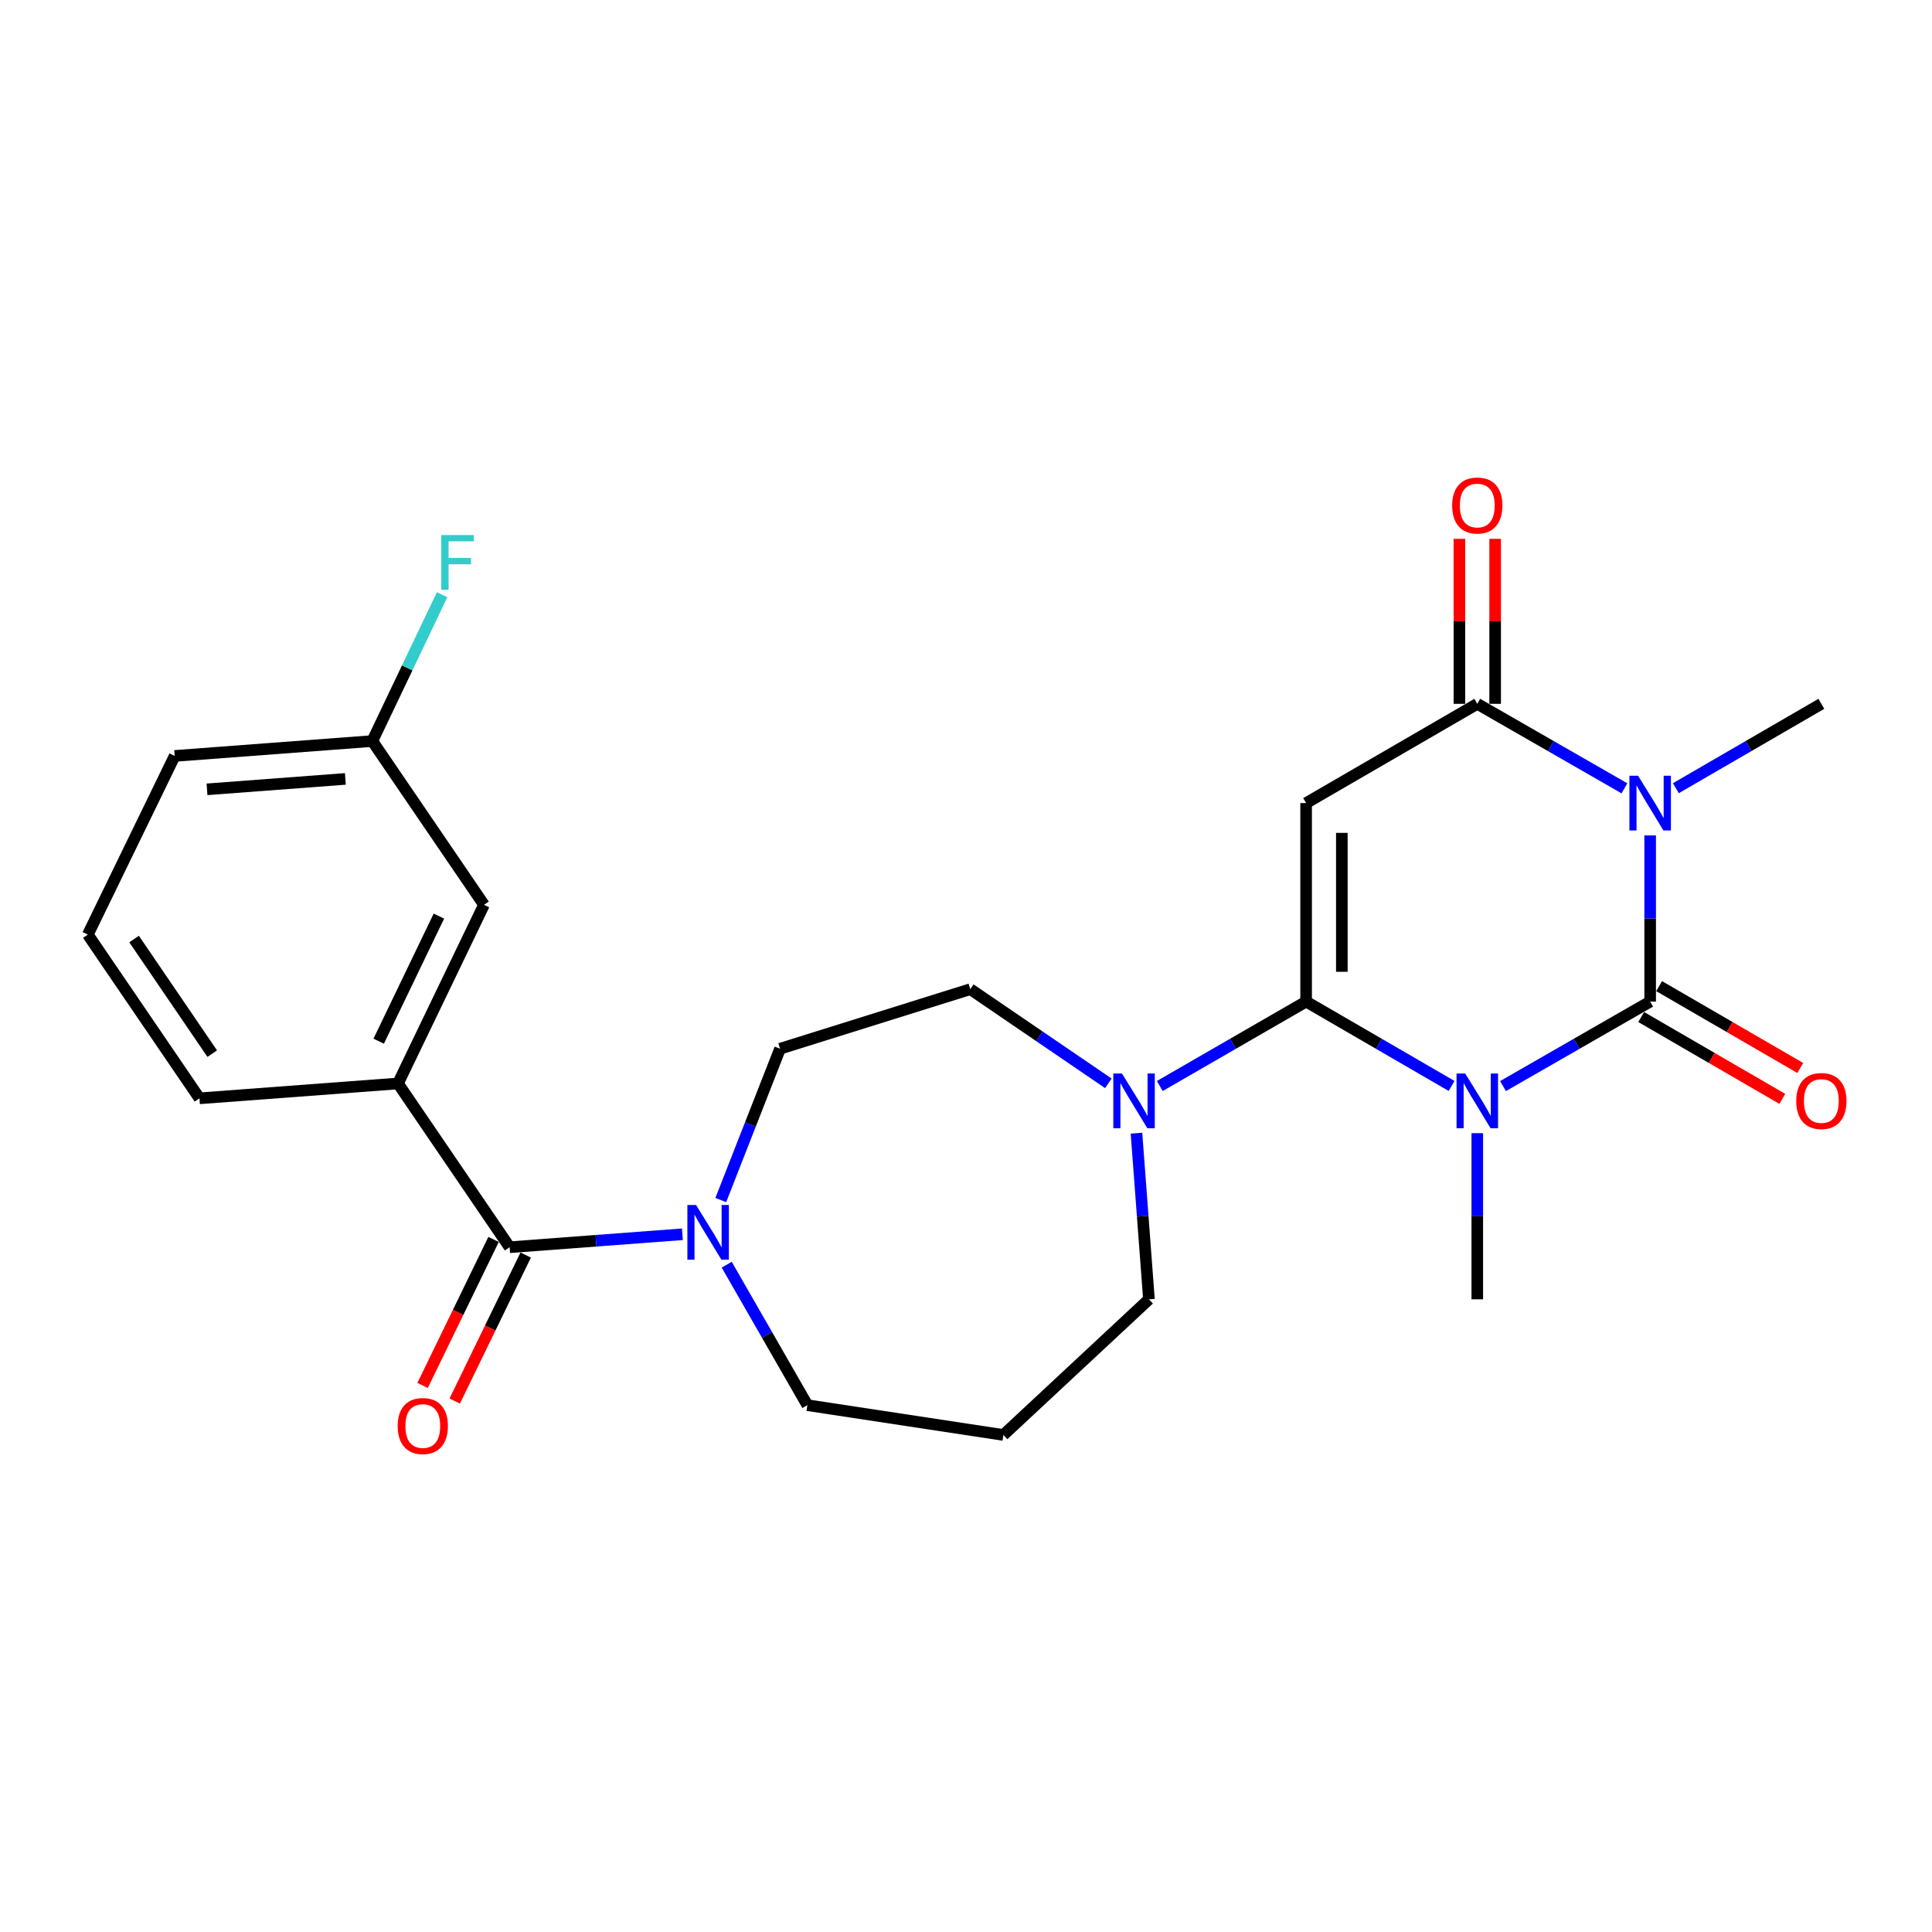 <?xml version='1.0' encoding='iso-8859-1'?>
<svg version='1.1' baseProfile='full'
              xmlns='http://www.w3.org/2000/svg'
                      xmlns:rdkit='http://www.rdkit.org/xml'
                      xmlns:xlink='http://www.w3.org/1999/xlink'
                  xml:space='preserve'
width='1000px' height='1000px' viewBox='0 0 1000 1000'>
<!-- END OF HEADER -->
<rect style='opacity:1.0;fill:#FFFFFF;stroke:none' width='1000' height='1000' x='0' y='0'> </rect>
<path class='bond-0' d='M 777.96,562.153 L 816.041,540.284' style='fill:none;fill-rule:evenodd;stroke:#0000FF;stroke-width:6px;stroke-linecap:butt;stroke-linejoin:miter;stroke-opacity:1' />
<path class='bond-0' d='M 816.041,540.284 L 854.122,518.415' style='fill:none;fill-rule:evenodd;stroke:#000000;stroke-width:6px;stroke-linecap:butt;stroke-linejoin:miter;stroke-opacity:1' />
<path class='bond-1' d='M 751.34,562.088 L 713.692,540.252' style='fill:none;fill-rule:evenodd;stroke:#0000FF;stroke-width:6px;stroke-linecap:butt;stroke-linejoin:miter;stroke-opacity:1' />
<path class='bond-1' d='M 713.692,540.252 L 676.043,518.415' style='fill:none;fill-rule:evenodd;stroke:#000000;stroke-width:6px;stroke-linecap:butt;stroke-linejoin:miter;stroke-opacity:1' />
<path class='bond-15' d='M 764.641,586.531 L 764.641,629.528' style='fill:none;fill-rule:evenodd;stroke:#0000FF;stroke-width:6px;stroke-linecap:butt;stroke-linejoin:miter;stroke-opacity:1' />
<path class='bond-15' d='M 764.641,629.528 L 764.641,672.526' style='fill:none;fill-rule:evenodd;stroke:#000000;stroke-width:6px;stroke-linecap:butt;stroke-linejoin:miter;stroke-opacity:1' />
<path class='bond-2' d='M 854.122,518.415 L 854.122,475.413' style='fill:none;fill-rule:evenodd;stroke:#000000;stroke-width:6px;stroke-linecap:butt;stroke-linejoin:miter;stroke-opacity:1' />
<path class='bond-2' d='M 854.122,475.413 L 854.122,432.41' style='fill:none;fill-rule:evenodd;stroke:#0000FF;stroke-width:6px;stroke-linecap:butt;stroke-linejoin:miter;stroke-opacity:1' />
<path class='bond-9' d='M 849.483,526.414 L 886.006,547.595' style='fill:none;fill-rule:evenodd;stroke:#000000;stroke-width:6px;stroke-linecap:butt;stroke-linejoin:miter;stroke-opacity:1' />
<path class='bond-9' d='M 886.006,547.595 L 922.53,568.777' style='fill:none;fill-rule:evenodd;stroke:#FF0000;stroke-width:6px;stroke-linecap:butt;stroke-linejoin:miter;stroke-opacity:1' />
<path class='bond-9' d='M 858.76,510.417 L 895.284,531.599' style='fill:none;fill-rule:evenodd;stroke:#000000;stroke-width:6px;stroke-linecap:butt;stroke-linejoin:miter;stroke-opacity:1' />
<path class='bond-9' d='M 895.284,531.599 L 931.807,552.78' style='fill:none;fill-rule:evenodd;stroke:#FF0000;stroke-width:6px;stroke-linecap:butt;stroke-linejoin:miter;stroke-opacity:1' />
<path class='bond-3' d='M 676.043,518.415 L 676.043,415.682' style='fill:none;fill-rule:evenodd;stroke:#000000;stroke-width:6px;stroke-linecap:butt;stroke-linejoin:miter;stroke-opacity:1' />
<path class='bond-3' d='M 694.535,503.005 L 694.535,431.092' style='fill:none;fill-rule:evenodd;stroke:#000000;stroke-width:6px;stroke-linecap:butt;stroke-linejoin:miter;stroke-opacity:1' />
<path class='bond-5' d='M 676.043,518.415 L 638.169,540.269' style='fill:none;fill-rule:evenodd;stroke:#000000;stroke-width:6px;stroke-linecap:butt;stroke-linejoin:miter;stroke-opacity:1' />
<path class='bond-5' d='M 638.169,540.269 L 600.294,562.123' style='fill:none;fill-rule:evenodd;stroke:#0000FF;stroke-width:6px;stroke-linecap:butt;stroke-linejoin:miter;stroke-opacity:1' />
<path class='bond-16' d='M 867.422,407.97 L 905.076,386.137' style='fill:none;fill-rule:evenodd;stroke:#0000FF;stroke-width:6px;stroke-linecap:butt;stroke-linejoin:miter;stroke-opacity:1' />
<path class='bond-16' d='M 905.076,386.137 L 942.729,364.305' style='fill:none;fill-rule:evenodd;stroke:#000000;stroke-width:6px;stroke-linecap:butt;stroke-linejoin:miter;stroke-opacity:1' />
<path class='bond-25' d='M 840.802,408.034 L 802.721,386.169' style='fill:none;fill-rule:evenodd;stroke:#0000FF;stroke-width:6px;stroke-linecap:butt;stroke-linejoin:miter;stroke-opacity:1' />
<path class='bond-25' d='M 802.721,386.169 L 764.641,364.305' style='fill:none;fill-rule:evenodd;stroke:#000000;stroke-width:6px;stroke-linecap:butt;stroke-linejoin:miter;stroke-opacity:1' />
<path class='bond-4' d='M 676.043,415.682 L 764.641,364.305' style='fill:none;fill-rule:evenodd;stroke:#000000;stroke-width:6px;stroke-linecap:butt;stroke-linejoin:miter;stroke-opacity:1' />
<path class='bond-10' d='M 773.887,364.305 L 773.887,321.602' style='fill:none;fill-rule:evenodd;stroke:#000000;stroke-width:6px;stroke-linecap:butt;stroke-linejoin:miter;stroke-opacity:1' />
<path class='bond-10' d='M 773.887,321.602 L 773.887,278.9' style='fill:none;fill-rule:evenodd;stroke:#FF0000;stroke-width:6px;stroke-linecap:butt;stroke-linejoin:miter;stroke-opacity:1' />
<path class='bond-10' d='M 755.395,364.305 L 755.395,321.602' style='fill:none;fill-rule:evenodd;stroke:#000000;stroke-width:6px;stroke-linecap:butt;stroke-linejoin:miter;stroke-opacity:1' />
<path class='bond-10' d='M 755.395,321.602 L 755.395,278.9' style='fill:none;fill-rule:evenodd;stroke:#FF0000;stroke-width:6px;stroke-linecap:butt;stroke-linejoin:miter;stroke-opacity:1' />
<path class='bond-11' d='M 573.679,560.728 L 537.954,536.361' style='fill:none;fill-rule:evenodd;stroke:#0000FF;stroke-width:6px;stroke-linecap:butt;stroke-linejoin:miter;stroke-opacity:1' />
<path class='bond-11' d='M 537.954,536.361 L 502.228,511.995' style='fill:none;fill-rule:evenodd;stroke:#000000;stroke-width:6px;stroke-linecap:butt;stroke-linejoin:miter;stroke-opacity:1' />
<path class='bond-19' d='M 588.239,586.538 L 591.464,629.532' style='fill:none;fill-rule:evenodd;stroke:#0000FF;stroke-width:6px;stroke-linecap:butt;stroke-linejoin:miter;stroke-opacity:1' />
<path class='bond-19' d='M 591.464,629.532 L 594.689,672.526' style='fill:none;fill-rule:evenodd;stroke:#000000;stroke-width:6px;stroke-linecap:butt;stroke-linejoin:miter;stroke-opacity:1' />
<path class='bond-6' d='M 263.784,645.569 L 308.498,642.211' style='fill:none;fill-rule:evenodd;stroke:#000000;stroke-width:6px;stroke-linecap:butt;stroke-linejoin:miter;stroke-opacity:1' />
<path class='bond-6' d='M 308.498,642.211 L 353.212,638.853' style='fill:none;fill-rule:evenodd;stroke:#0000FF;stroke-width:6px;stroke-linecap:butt;stroke-linejoin:miter;stroke-opacity:1' />
<path class='bond-8' d='M 263.784,645.569 L 205.996,560.803' style='fill:none;fill-rule:evenodd;stroke:#000000;stroke-width:6px;stroke-linecap:butt;stroke-linejoin:miter;stroke-opacity:1' />
<path class='bond-13' d='M 255.468,641.526 L 237.101,679.311' style='fill:none;fill-rule:evenodd;stroke:#000000;stroke-width:6px;stroke-linecap:butt;stroke-linejoin:miter;stroke-opacity:1' />
<path class='bond-13' d='M 237.101,679.311 L 218.733,717.096' style='fill:none;fill-rule:evenodd;stroke:#FF0000;stroke-width:6px;stroke-linecap:butt;stroke-linejoin:miter;stroke-opacity:1' />
<path class='bond-13' d='M 272.099,649.611 L 253.732,687.396' style='fill:none;fill-rule:evenodd;stroke:#000000;stroke-width:6px;stroke-linecap:butt;stroke-linejoin:miter;stroke-opacity:1' />
<path class='bond-13' d='M 253.732,687.396 L 235.364,725.181' style='fill:none;fill-rule:evenodd;stroke:#FF0000;stroke-width:6px;stroke-linecap:butt;stroke-linejoin:miter;stroke-opacity:1' />
<path class='bond-7' d='M 373.075,621.142 L 388.417,581.983' style='fill:none;fill-rule:evenodd;stroke:#0000FF;stroke-width:6px;stroke-linecap:butt;stroke-linejoin:miter;stroke-opacity:1' />
<path class='bond-7' d='M 388.417,581.983 L 403.758,542.825' style='fill:none;fill-rule:evenodd;stroke:#000000;stroke-width:6px;stroke-linecap:butt;stroke-linejoin:miter;stroke-opacity:1' />
<path class='bond-26' d='M 376.139,654.592 L 397.017,690.953' style='fill:none;fill-rule:evenodd;stroke:#0000FF;stroke-width:6px;stroke-linecap:butt;stroke-linejoin:miter;stroke-opacity:1' />
<path class='bond-26' d='M 397.017,690.953 L 417.894,727.314' style='fill:none;fill-rule:evenodd;stroke:#000000;stroke-width:6px;stroke-linecap:butt;stroke-linejoin:miter;stroke-opacity:1' />
<path class='bond-14' d='M 205.996,560.803 L 250.511,468.333' style='fill:none;fill-rule:evenodd;stroke:#000000;stroke-width:6px;stroke-linecap:butt;stroke-linejoin:miter;stroke-opacity:1' />
<path class='bond-14' d='M 196.011,538.912 L 227.172,474.182' style='fill:none;fill-rule:evenodd;stroke:#000000;stroke-width:6px;stroke-linecap:butt;stroke-linejoin:miter;stroke-opacity:1' />
<path class='bond-22' d='M 205.996,560.803 L 103.242,568.498' style='fill:none;fill-rule:evenodd;stroke:#000000;stroke-width:6px;stroke-linecap:butt;stroke-linejoin:miter;stroke-opacity:1' />
<path class='bond-12' d='M 502.228,511.995 L 403.758,542.825' style='fill:none;fill-rule:evenodd;stroke:#000000;stroke-width:6px;stroke-linecap:butt;stroke-linejoin:miter;stroke-opacity:1' />
<path class='bond-18' d='M 250.511,468.333 L 192.713,383.567' style='fill:none;fill-rule:evenodd;stroke:#000000;stroke-width:6px;stroke-linecap:butt;stroke-linejoin:miter;stroke-opacity:1' />
<path class='bond-17' d='M 519.354,742.734 L 594.689,672.526' style='fill:none;fill-rule:evenodd;stroke:#000000;stroke-width:6px;stroke-linecap:butt;stroke-linejoin:miter;stroke-opacity:1' />
<path class='bond-20' d='M 519.354,742.734 L 417.894,727.314' style='fill:none;fill-rule:evenodd;stroke:#000000;stroke-width:6px;stroke-linecap:butt;stroke-linejoin:miter;stroke-opacity:1' />
<path class='bond-21' d='M 192.713,383.567 L 210.772,345.698' style='fill:none;fill-rule:evenodd;stroke:#000000;stroke-width:6px;stroke-linecap:butt;stroke-linejoin:miter;stroke-opacity:1' />
<path class='bond-21' d='M 210.772,345.698 L 228.832,307.828' style='fill:none;fill-rule:evenodd;stroke:#33CCCC;stroke-width:6px;stroke-linecap:butt;stroke-linejoin:miter;stroke-opacity:1' />
<path class='bond-27' d='M 192.713,383.567 L 90.411,391.272' style='fill:none;fill-rule:evenodd;stroke:#000000;stroke-width:6px;stroke-linecap:butt;stroke-linejoin:miter;stroke-opacity:1' />
<path class='bond-27' d='M 178.756,403.163 L 107.145,408.556' style='fill:none;fill-rule:evenodd;stroke:#000000;stroke-width:6px;stroke-linecap:butt;stroke-linejoin:miter;stroke-opacity:1' />
<path class='bond-23' d='M 103.242,568.498 L 45.455,483.743' style='fill:none;fill-rule:evenodd;stroke:#000000;stroke-width:6px;stroke-linecap:butt;stroke-linejoin:miter;stroke-opacity:1' />
<path class='bond-23' d='M 109.853,545.367 L 69.401,486.039' style='fill:none;fill-rule:evenodd;stroke:#000000;stroke-width:6px;stroke-linecap:butt;stroke-linejoin:miter;stroke-opacity:1' />
<path class='bond-24' d='M 45.455,483.743 L 90.411,391.272' style='fill:none;fill-rule:evenodd;stroke:#000000;stroke-width:6px;stroke-linecap:butt;stroke-linejoin:miter;stroke-opacity:1' />
<path  class='atom-0' d='M 758.381 555.643
L 767.661 570.643
Q 768.581 572.123, 770.061 574.803
Q 771.541 577.483, 771.621 577.643
L 771.621 555.643
L 775.381 555.643
L 775.381 583.963
L 771.501 583.963
L 761.541 567.563
Q 760.381 565.643, 759.141 563.443
Q 757.941 561.243, 757.581 560.563
L 757.581 583.963
L 753.901 583.963
L 753.901 555.643
L 758.381 555.643
' fill='#0000FF'/>
<path  class='atom-3' d='M 847.862 401.522
L 857.142 416.522
Q 858.062 418.002, 859.542 420.682
Q 861.022 423.362, 861.102 423.522
L 861.102 401.522
L 864.862 401.522
L 864.862 429.842
L 860.982 429.842
L 851.022 413.442
Q 849.862 411.522, 848.622 409.322
Q 847.422 407.122, 847.062 406.442
L 847.062 429.842
L 843.382 429.842
L 843.382 401.522
L 847.862 401.522
' fill='#0000FF'/>
<path  class='atom-6' d='M 580.724 555.643
L 590.004 570.643
Q 590.924 572.123, 592.404 574.803
Q 593.884 577.483, 593.964 577.643
L 593.964 555.643
L 597.724 555.643
L 597.724 583.963
L 593.844 583.963
L 583.884 567.563
Q 582.724 565.643, 581.484 563.443
Q 580.284 561.243, 579.924 560.563
L 579.924 583.963
L 576.244 583.963
L 576.244 555.643
L 580.724 555.643
' fill='#0000FF'/>
<path  class='atom-8' d='M 360.268 623.693
L 369.548 638.693
Q 370.468 640.173, 371.948 642.853
Q 373.428 645.533, 373.508 645.693
L 373.508 623.693
L 377.268 623.693
L 377.268 652.013
L 373.388 652.013
L 363.428 635.613
Q 362.268 633.693, 361.028 631.493
Q 359.828 629.293, 359.468 628.613
L 359.468 652.013
L 355.788 652.013
L 355.788 623.693
L 360.268 623.693
' fill='#0000FF'/>
<path  class='atom-10' d='M 929.729 569.883
Q 929.729 563.083, 933.089 559.283
Q 936.449 555.483, 942.729 555.483
Q 949.009 555.483, 952.369 559.283
Q 955.729 563.083, 955.729 569.883
Q 955.729 576.763, 952.329 580.683
Q 948.929 584.563, 942.729 584.563
Q 936.489 584.563, 933.089 580.683
Q 929.729 576.803, 929.729 569.883
M 942.729 581.363
Q 947.049 581.363, 949.369 578.483
Q 951.729 575.563, 951.729 569.883
Q 951.729 564.323, 949.369 561.523
Q 947.049 558.683, 942.729 558.683
Q 938.409 558.683, 936.049 561.483
Q 933.729 564.283, 933.729 569.883
Q 933.729 575.603, 936.049 578.483
Q 938.409 581.363, 942.729 581.363
' fill='#FF0000'/>
<path  class='atom-11' d='M 751.641 261.651
Q 751.641 254.851, 755.001 251.051
Q 758.361 247.251, 764.641 247.251
Q 770.921 247.251, 774.281 251.051
Q 777.641 254.851, 777.641 261.651
Q 777.641 268.531, 774.241 272.451
Q 770.841 276.331, 764.641 276.331
Q 758.401 276.331, 755.001 272.451
Q 751.641 268.571, 751.641 261.651
M 764.641 273.131
Q 768.961 273.131, 771.281 270.251
Q 773.641 267.331, 773.641 261.651
Q 773.641 256.091, 771.281 253.291
Q 768.961 250.451, 764.641 250.451
Q 760.321 250.451, 757.961 253.251
Q 755.641 256.051, 755.641 261.651
Q 755.641 267.371, 757.961 270.251
Q 760.321 273.131, 764.641 273.131
' fill='#FF0000'/>
<path  class='atom-14' d='M 205.838 738.109
Q 205.838 731.309, 209.198 727.509
Q 212.558 723.709, 218.838 723.709
Q 225.118 723.709, 228.478 727.509
Q 231.838 731.309, 231.838 738.109
Q 231.838 744.989, 228.438 748.909
Q 225.038 752.789, 218.838 752.789
Q 212.598 752.789, 209.198 748.909
Q 205.838 745.029, 205.838 738.109
M 218.838 749.589
Q 223.158 749.589, 225.478 746.709
Q 227.838 743.789, 227.838 738.109
Q 227.838 732.549, 225.478 729.749
Q 223.158 726.909, 218.838 726.909
Q 214.518 726.909, 212.158 729.709
Q 209.838 732.509, 209.838 738.109
Q 209.838 743.829, 212.158 746.709
Q 214.518 749.589, 218.838 749.589
' fill='#FF0000'/>
<path  class='atom-22' d='M 228.386 276.947
L 245.226 276.947
L 245.226 280.187
L 232.186 280.187
L 232.186 288.787
L 243.786 288.787
L 243.786 292.067
L 232.186 292.067
L 232.186 305.267
L 228.386 305.267
L 228.386 276.947
' fill='#33CCCC'/>
</svg>

